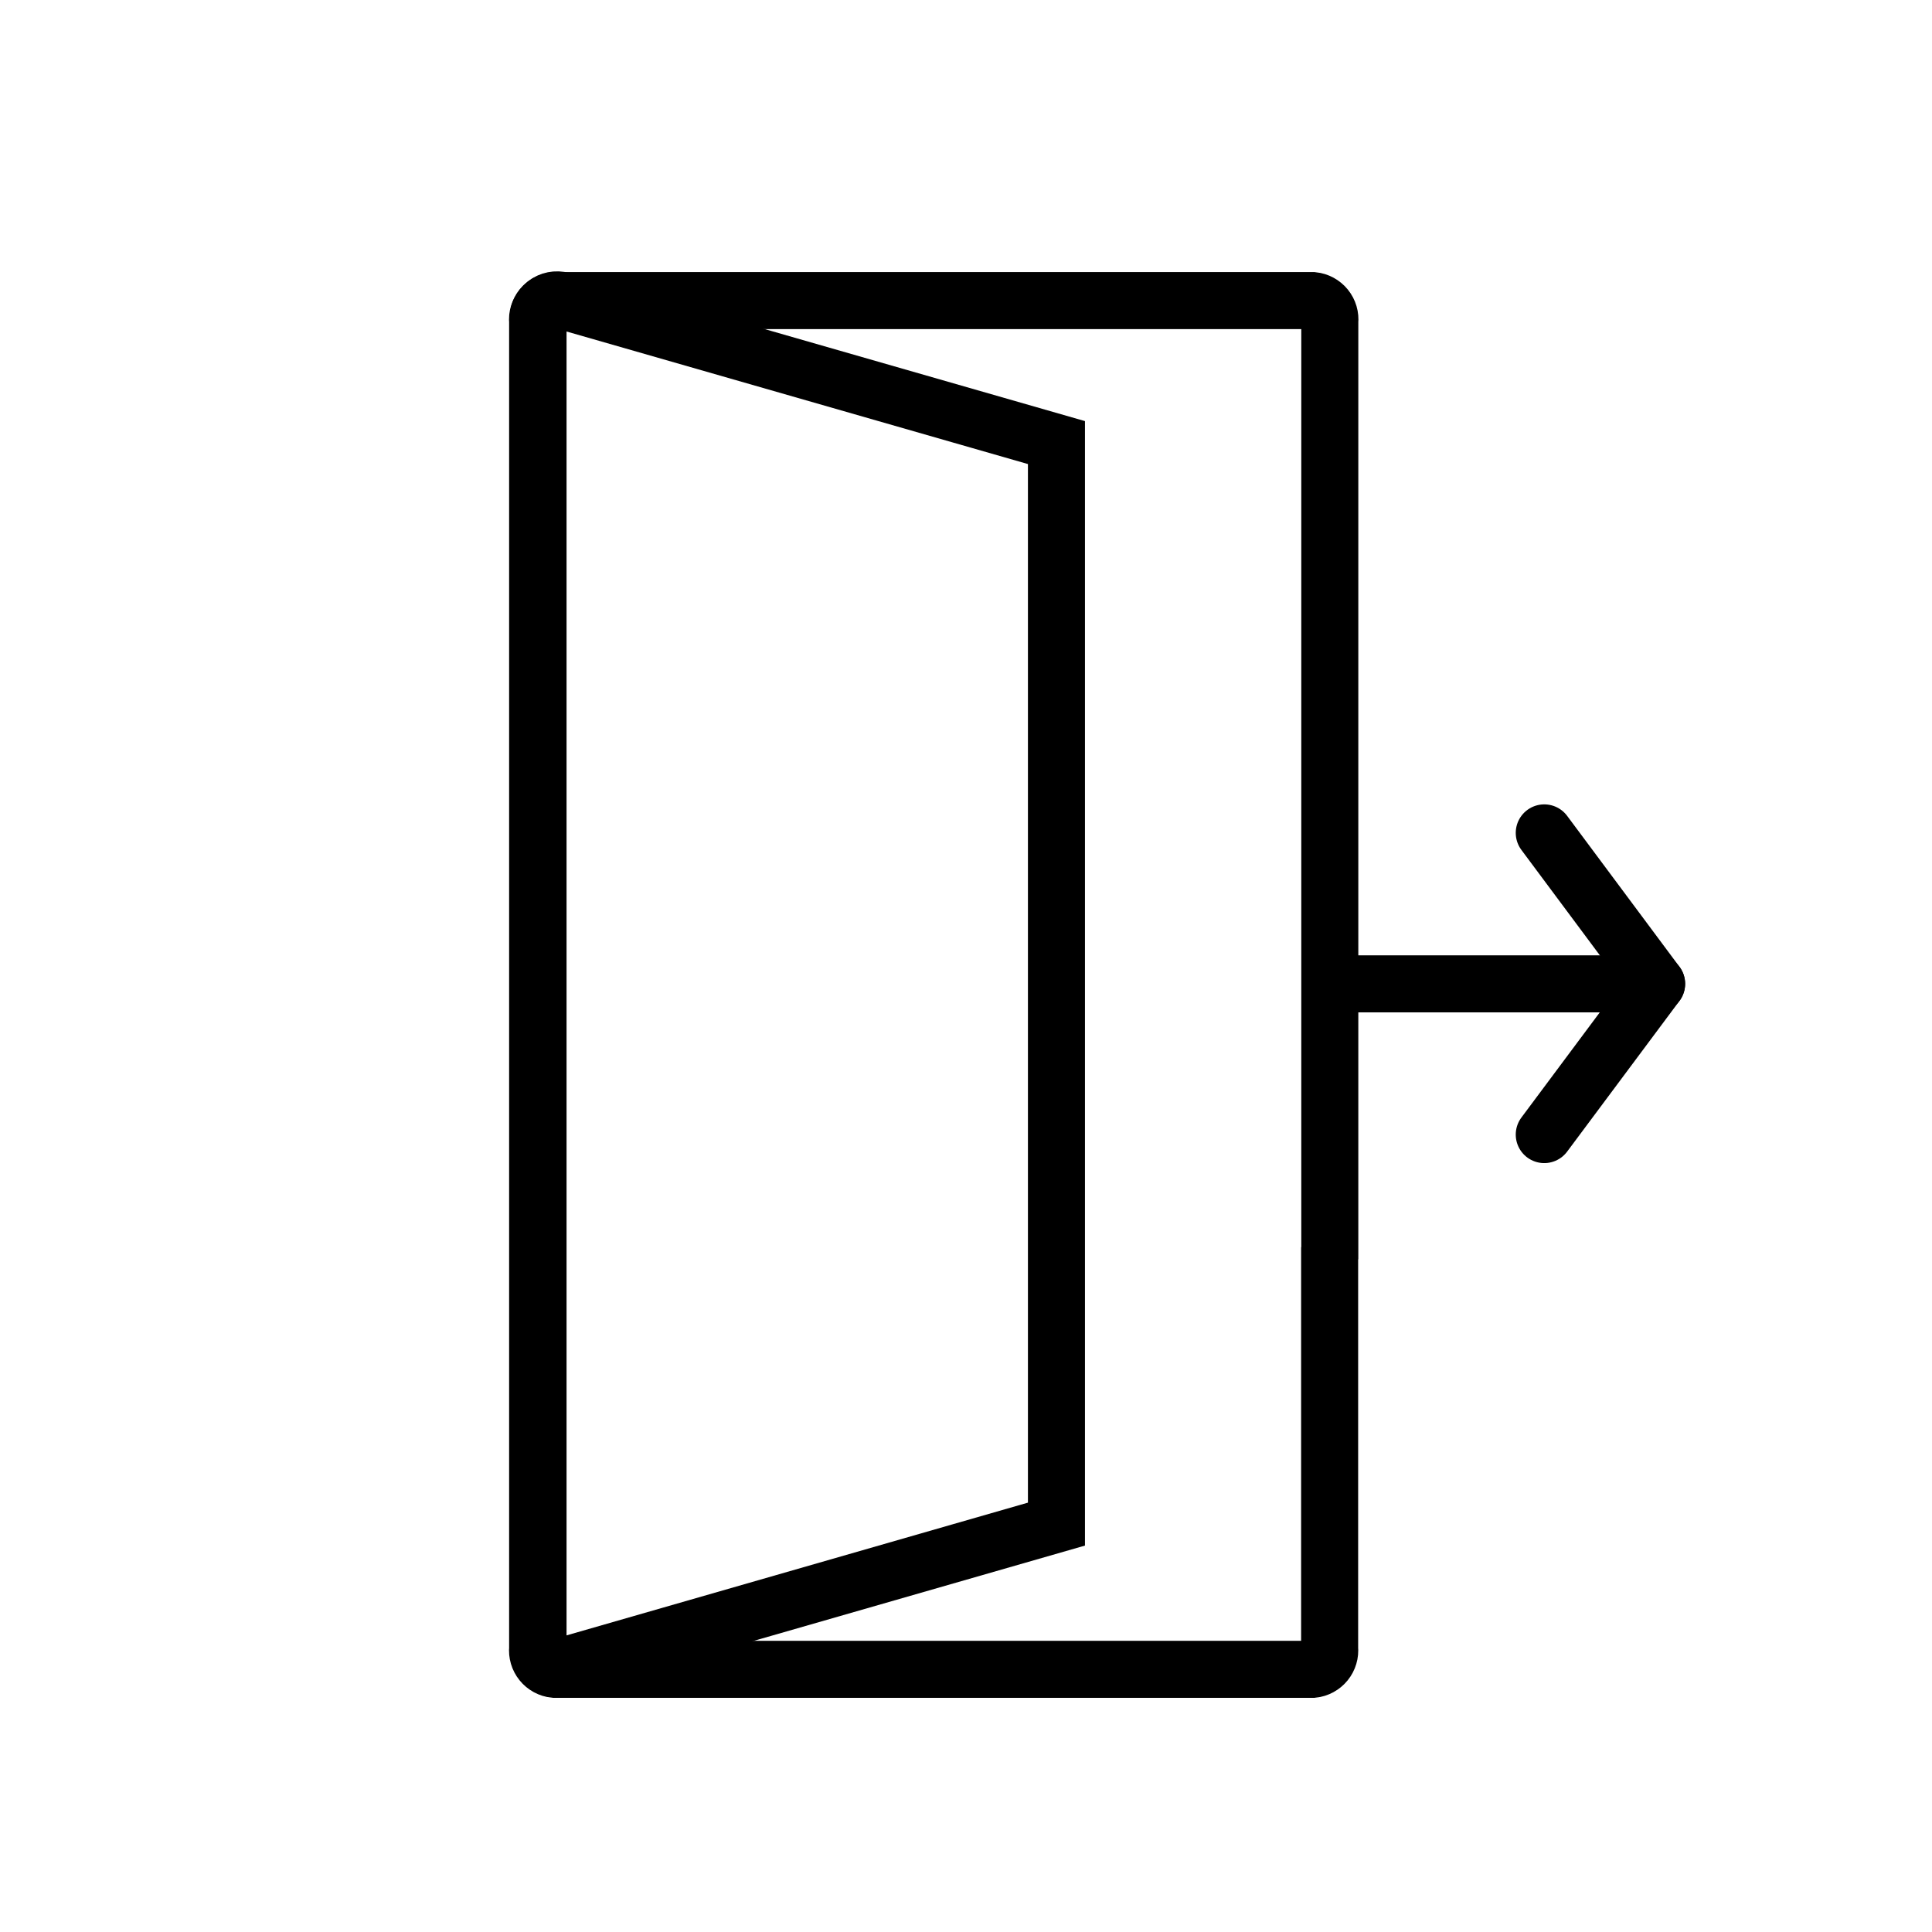 <?xml version="1.0" encoding="UTF-8"?>
<!-- Uploaded to: ICON Repo, www.svgrepo.com, Generator: ICON Repo Mixer Tools -->
<svg width="800px" height="800px" version="1.1" viewBox="144 144 512 512" xmlns="http://www.w3.org/2000/svg">
 <defs>
  <clipPath id="d">
   <path d="m339 150h312.9v469h-312.9z"/>
  </clipPath>
  <clipPath id="c">
   <path d="m339 190h312.9v461.9h-312.9z"/>
  </clipPath>
  <clipPath id="b">
   <path d="m148.09 148.09h503.81v503.81h-503.81z"/>
  </clipPath>
  <clipPath id="a">
   <path d="m148.09 148.09h489.91v503.81h-489.91z"/>
  </clipPath>
 </defs>
 <path transform="matrix(5.038 0 0 5.038 148.09 148.09)" d="m70.16 50.94h15.91" fill="none" stroke="#000000" stroke-linecap="round" stroke-miterlimit="10" stroke-width="3"/>
 <g clip-path="url(#d)">
  <path transform="matrix(5.038 0 0 5.038 148.09 148.09)" d="m80.42 43 5.91 7.94" fill="none" stroke="#000000" stroke-linecap="round" stroke-miterlimit="10" stroke-width="3"/>
 </g>
 <g clip-path="url(#c)">
  <path transform="matrix(5.038 0 0 5.038 148.09 148.09)" d="m80.42 58.87 5.91-7.93" fill="none" stroke="#000000" stroke-linecap="round" stroke-miterlimit="10" stroke-width="3"/>
 </g>
 <g clip-path="url(#b)">
  <path transform="matrix(5.038 0 0 5.038 148.09 148.09)" d="m69.13 65.12v20.78c0.028 0.264-0.05 0.528-0.217 0.734-0.167 0.206-0.409 0.338-0.673 0.365h-39.881c-0.264-0.027-0.506-0.159-0.673-0.365-0.167-0.206-0.245-0.471-0.217-0.734v-69.8c-0.028-0.264 0.05-0.528 0.217-0.734 0.167-0.206 0.409-0.338 0.673-0.366h39.891c0.264 0.028 0.506 0.16 0.673 0.366 0.167 0.206 0.245 0.471 0.216 0.734v49zm0 0" fill="none" stroke="#000000" stroke-linecap="round" stroke-miterlimit="10" stroke-width="3"/>
 </g>
 <g clip-path="url(#a)">
  <path transform="matrix(5.038 0 0 5.038 148.09 148.09)" d="m54.76 56.5v22.86l-26 7.48c-0.308 0.087-0.638 0.021-0.889-0.177-0.251-0.198-0.392-0.504-0.381-0.823v-69.84c-0.012-0.319 0.129-0.625 0.381-0.823s0.582-0.264 0.889-0.178l26 7.47zm0 0" fill="none" stroke="#000000" stroke-linecap="round" stroke-miterlimit="10" stroke-width="3"/>
 </g>
</svg>